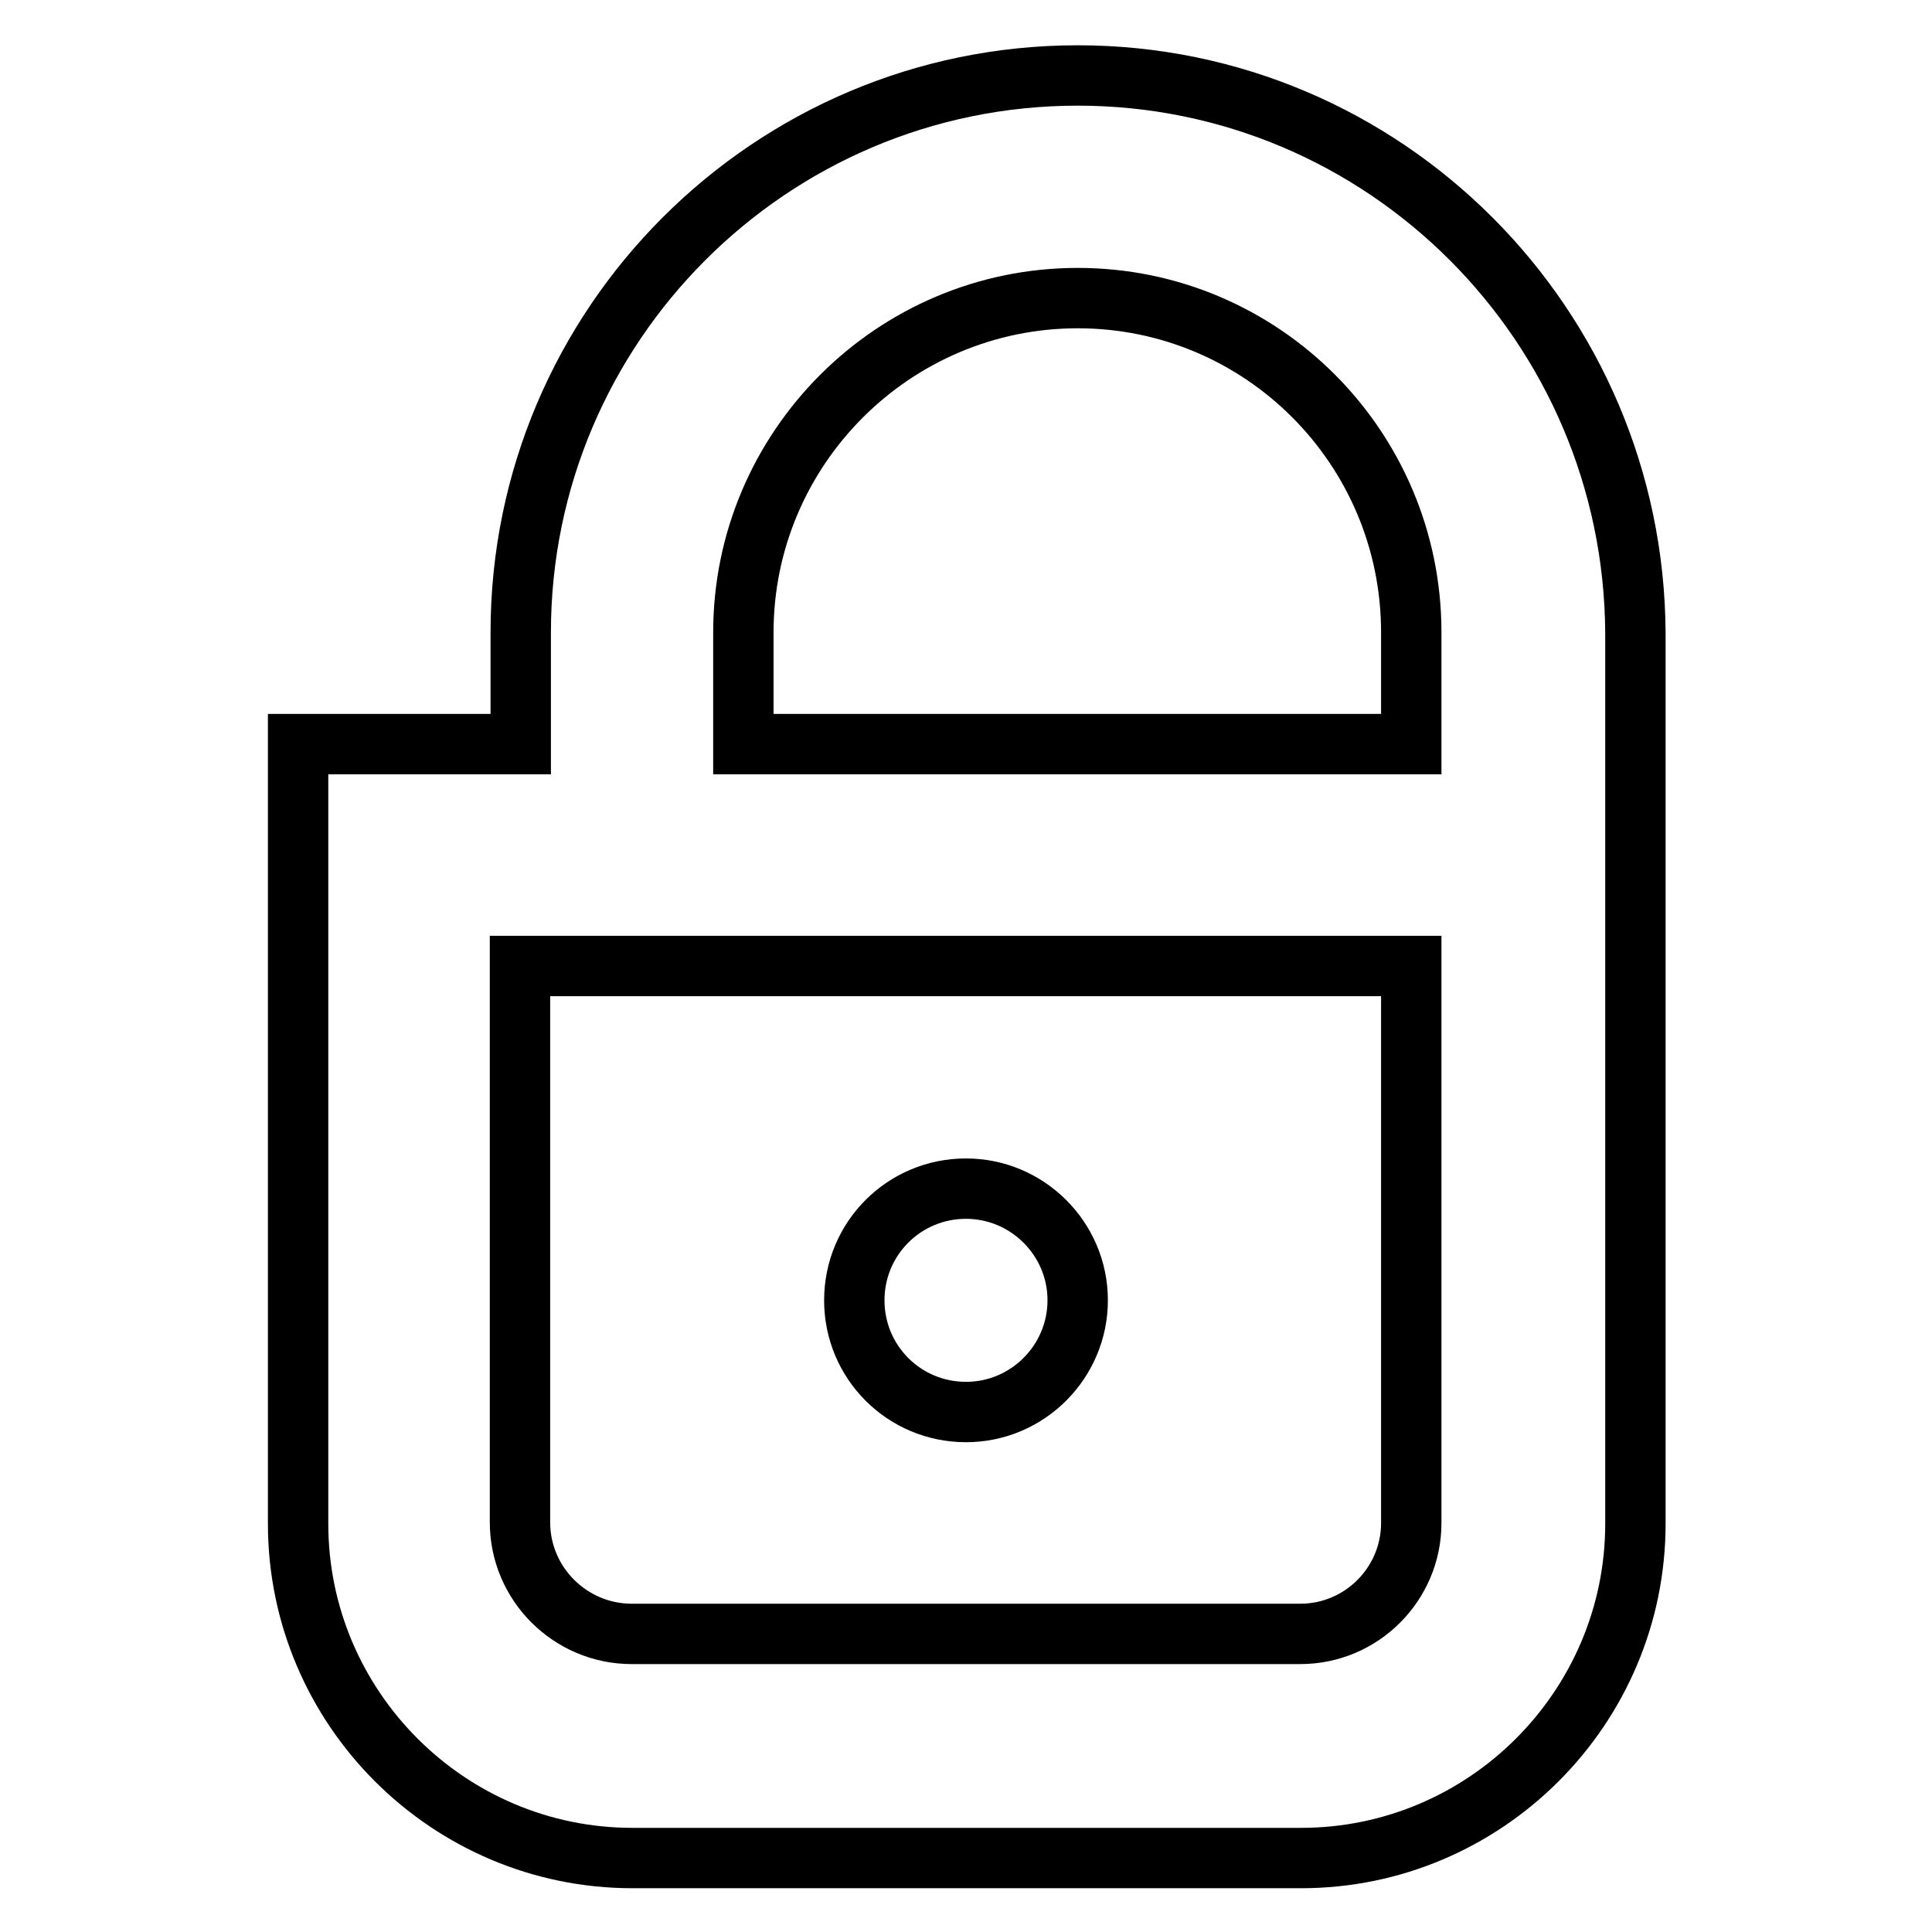 <?xml version="1.0" encoding="utf-8"?>
<!-- Svg Vector Icons : http://www.onlinewebfonts.com/icon -->
<!DOCTYPE svg PUBLIC "-//W3C//DTD SVG 1.1//EN" "http://www.w3.org/Graphics/SVG/1.1/DTD/svg11.dtd">
<svg version="1.1" xmlns="http://www.w3.org/2000/svg" xmlns:xlink="http://www.w3.org/1999/xlink" x="0px" y="0px" viewBox="0 0 256 256" enable-background="new 0 0 256 256" xml:space="preserve">
<g> <path stroke-width="8" fill-opacity="0" stroke="#000000"  d="M142.8,10C102.1,10,69,43.1,69,83.8v14.8H39.5v103.3c0,24.4,19.9,44.3,44.3,44.3h88.6 c24.4,0,44.3-19.9,44.3-44.3v-118C216.5,43.1,183.5,10,142.8,10z M98.5,83.8c0-24.4,19.9-44.3,44.3-44.3 c24.4,0,44.2,19.8,44.2,44.3v14.8H98.5V83.8z M172.3,216.5H83.7c-8.1,0-14.8-6.6-14.8-14.8V128H187v73.8 C187,209.9,180.4,216.5,172.3,216.5z M142.8,172.3c0,8.1-6.6,14.8-14.8,14.8c-8.2,0-14.8-6.6-14.8-14.8c0-8.2,6.6-14.8,14.8-14.8 C136.1,157.5,142.8,164.1,142.8,172.3z"/></g>
</svg>